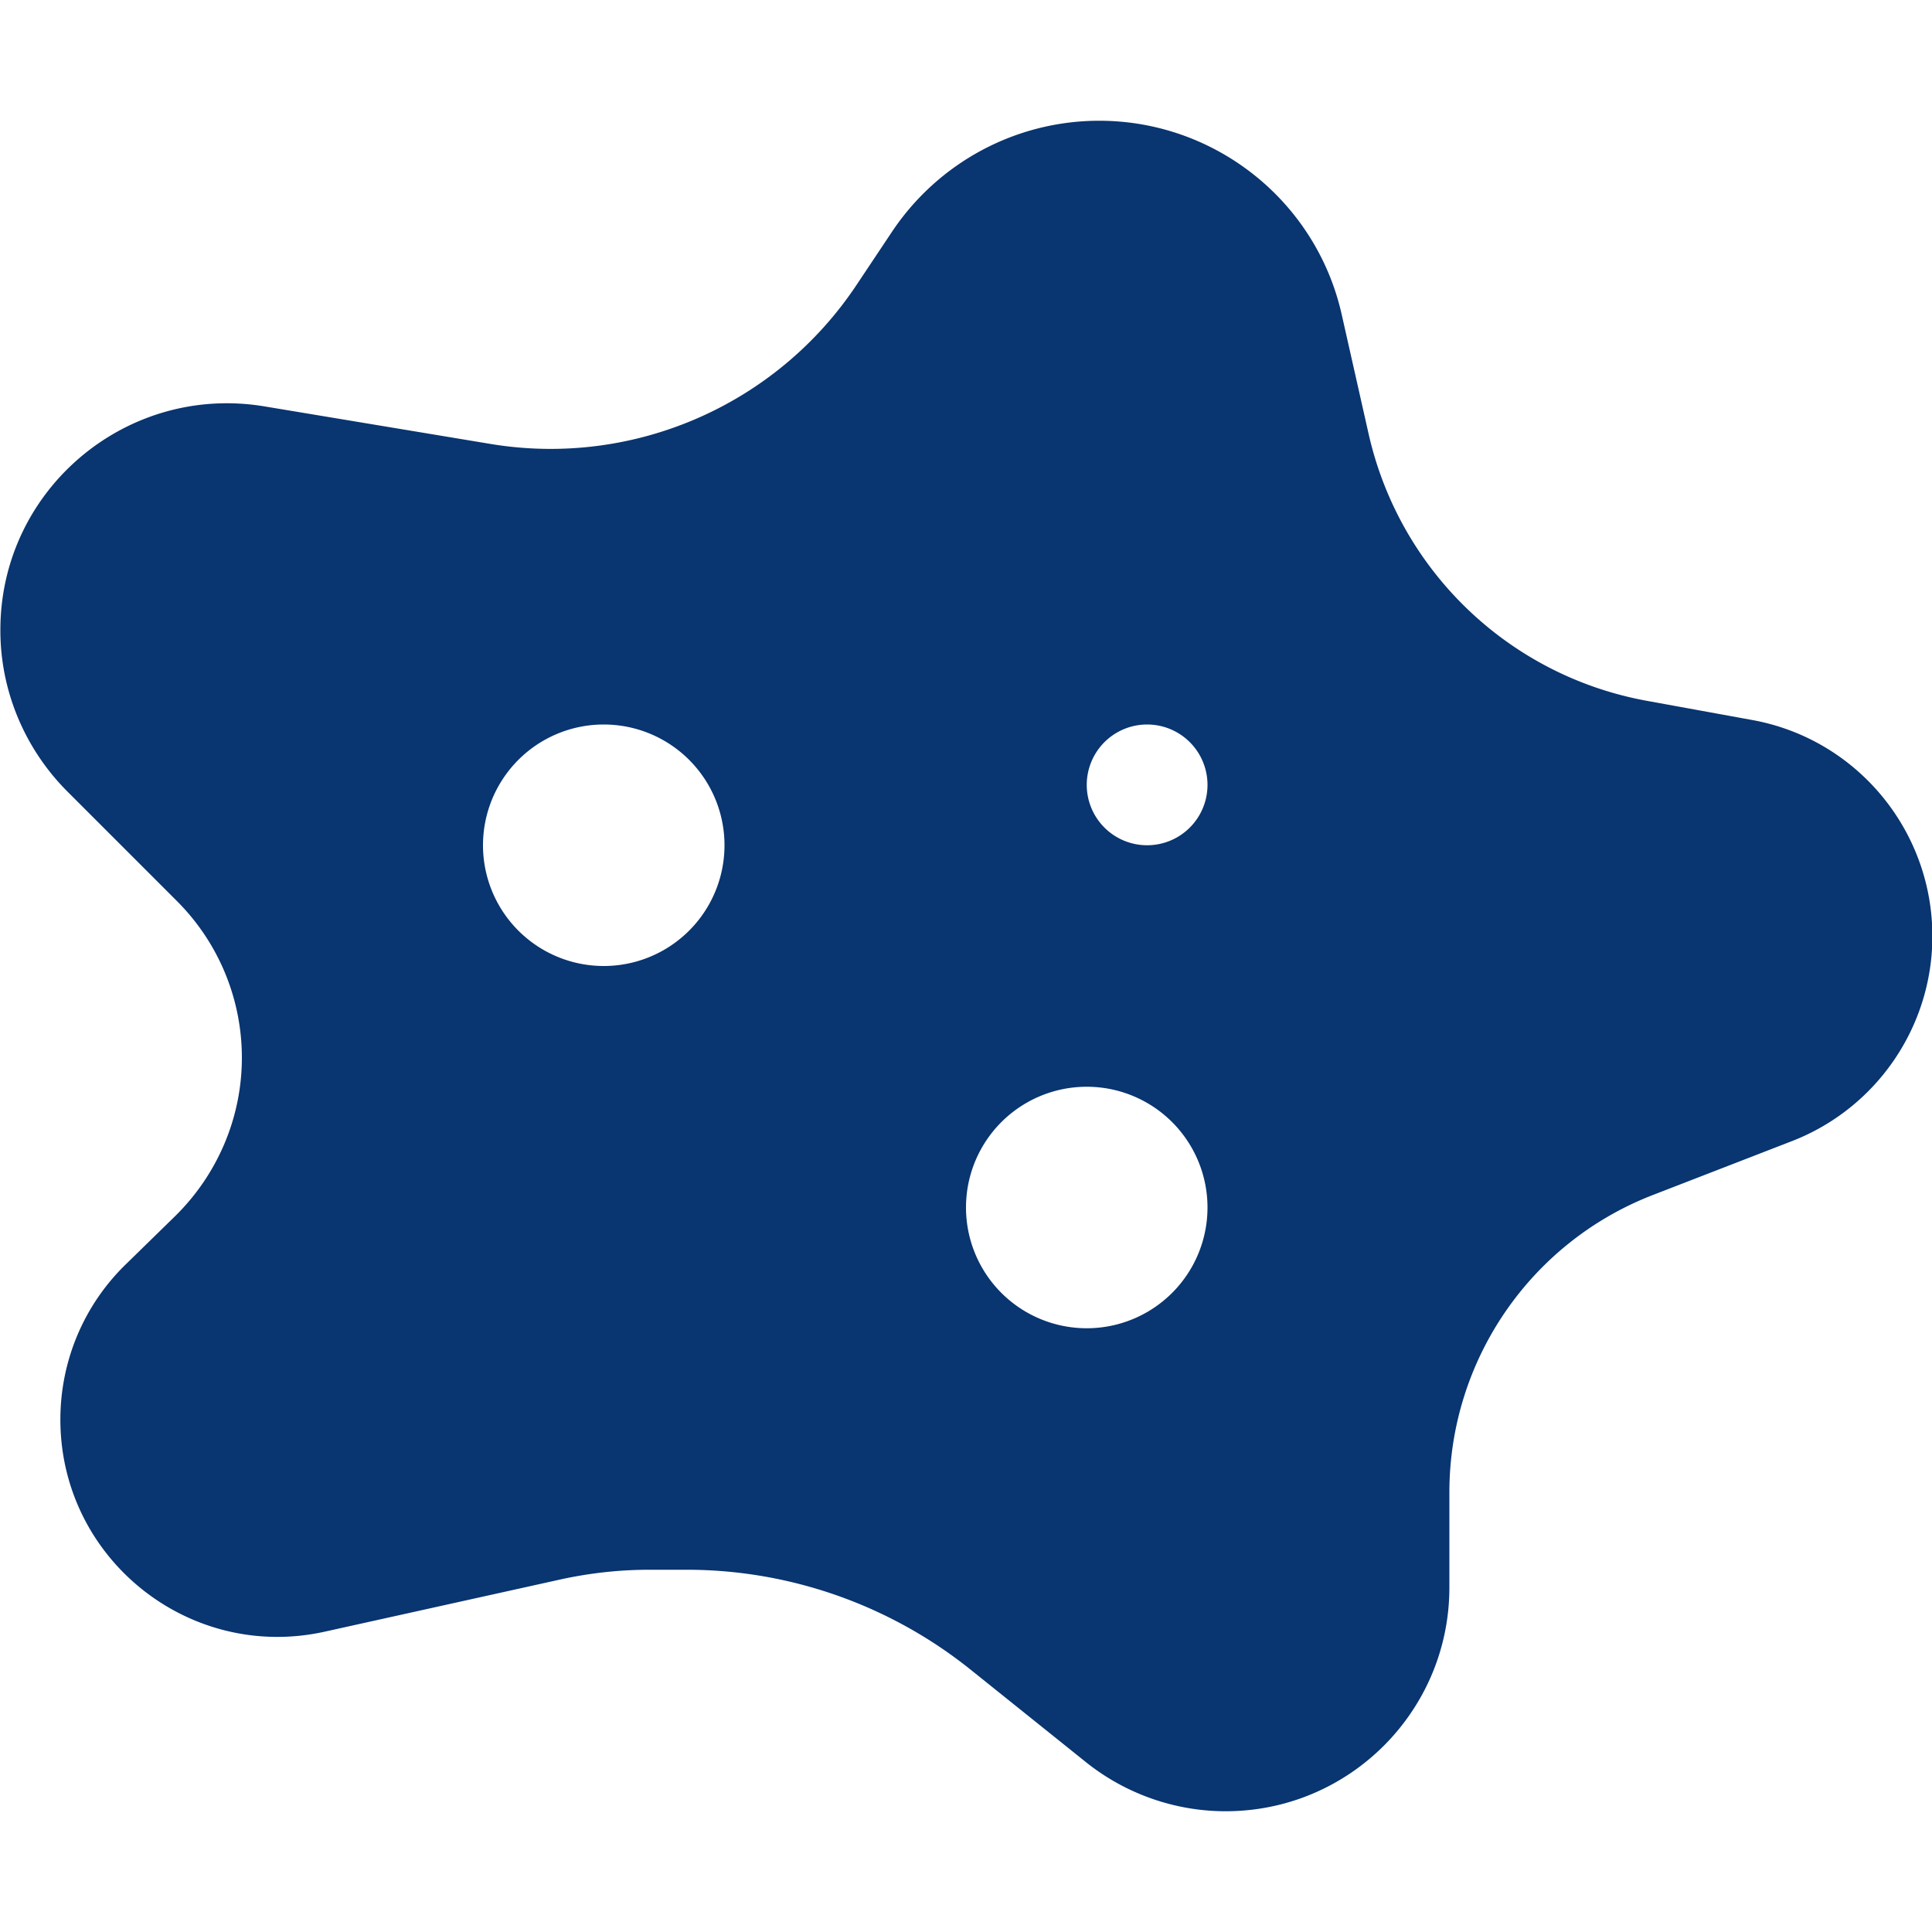 <svg xmlns="http://www.w3.org/2000/svg" viewBox="0 0 512 512"><!--!Font Awesome Free 6.5.2 by @fontawesome - https://fontawesome.com License - https://fontawesome.com/license/free Copyright 2024 Fonticons, Inc.--><path fill="#093570" d="M236.4 61.4L227 75.5c-21.3 32-59.4 48.5-97.3 42.1l-59.6-9.9C33.4 101.6 0 129.9 .1 167.1c0 15.9 6.4 31.2 17.6 42.5l29.2 29.2c11 11 17.2 25.9 17.2 41.5c0 15.8-6.4 30.9-17.7 42L33.3 335.1C22.2 345.9 16 360.7 16 376.2c0 36.8 34.1 64.2 70.1 56.2l62.3-13.8c7.7-1.7 15.7-2.6 23.6-2.6h10c27.2 0 53.7 9.3 75 26.3L287.8 467c10.5 8.4 23.6 13 37 13c32.7 0 59.3-26.5 59.3-59.3l0-25.2c0-34.9 21.4-66.2 53.9-78.8l36.9-14.3c22.4-8.7 37.2-30.3 37.2-54.3c0-28.1-20.1-52.3-47.8-57.3l-28-5.1c-36.5-6.7-65.4-34.5-73.6-70.7l-7.1-31.5C348.9 53.4 322.1 32 291.3 32c-22 0-42.6 11-54.9 29.4zM160 192a32 32 0 1 1 0 64 32 32 0 1 1 0-64zm128 16a16 16 0 1 1 32 0 16 16 0 1 1 -32 0zm0 80a32 32 0 1 1 0 64 32 32 0 1 1 0-64z"/></svg>